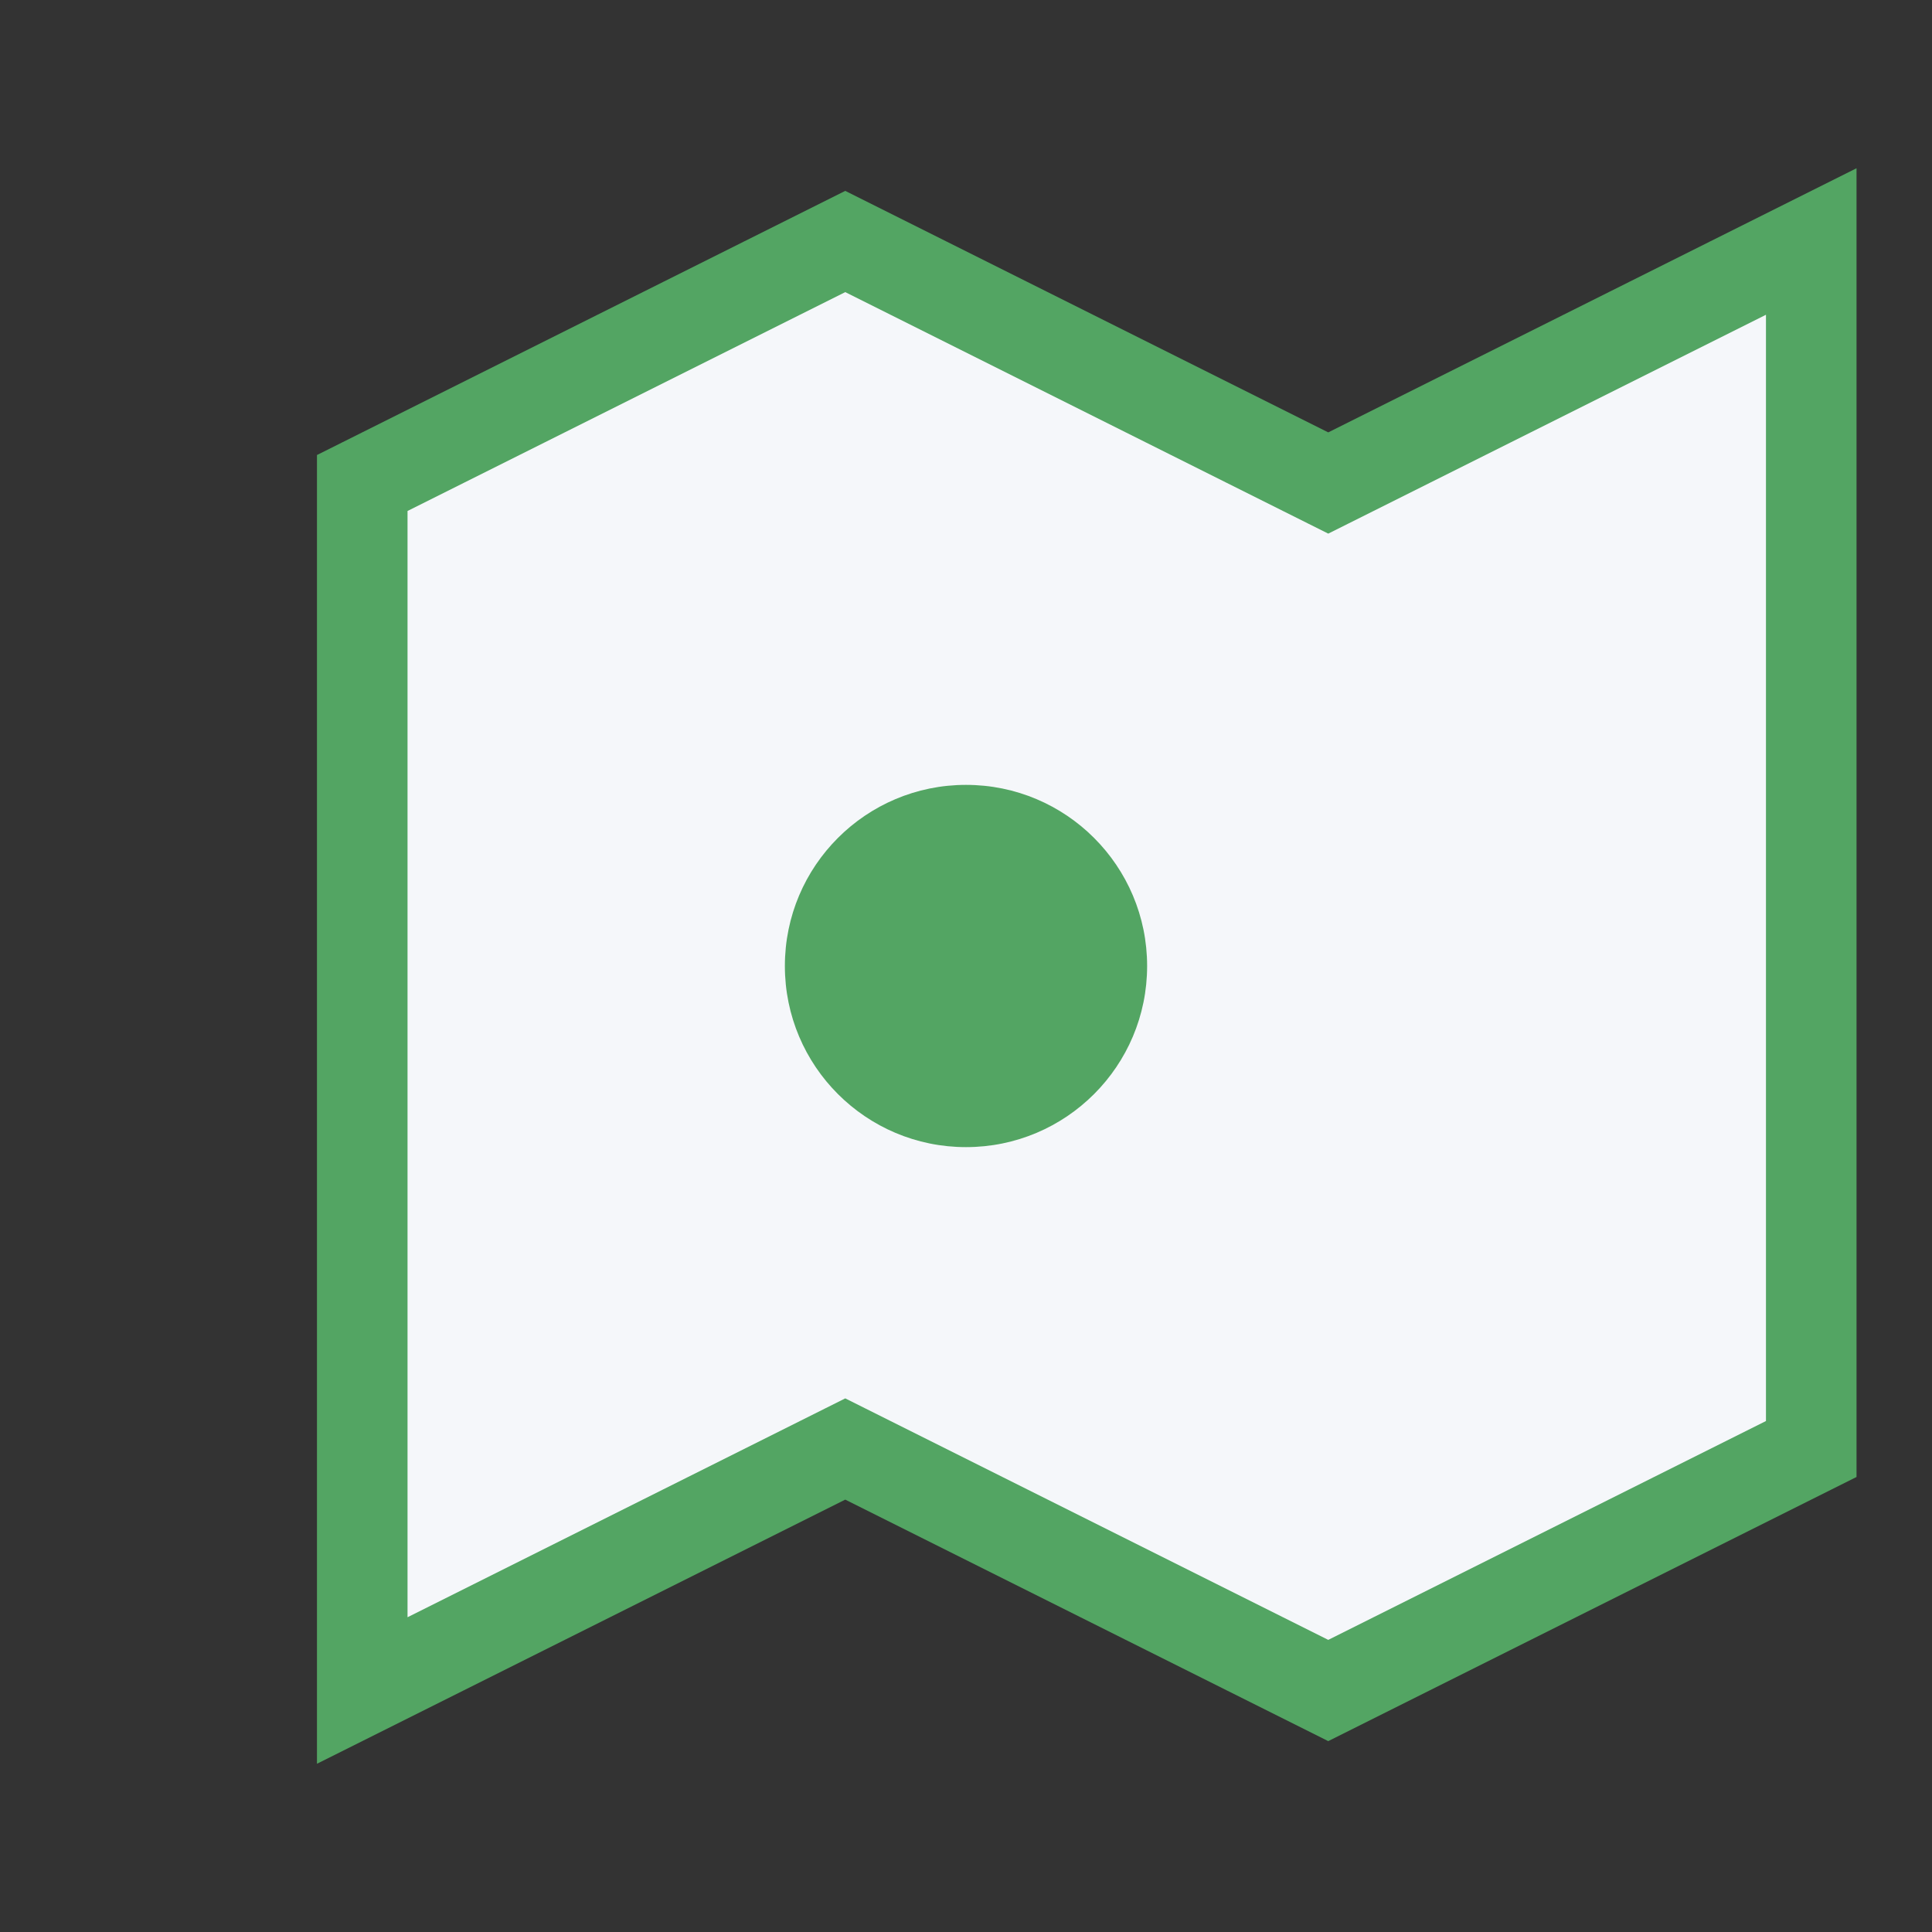 <?xml version="1.0" encoding="UTF-8"?>
<svg xmlns="http://www.w3.org/2000/svg" width="32" height="32" viewBox="0 0 32 32"><rect x="0" y="0" width="32" height="32" fill="#333333" stroke="none"/><path d="M6 8l8-4 8 4 8-4v20l-8 4-8-4-8 4V8z" fill="#F5F7FA" stroke="#53A563" stroke-width="1.5"/><circle cx="16" cy="16" r="3" fill="#53A563"/></svg>